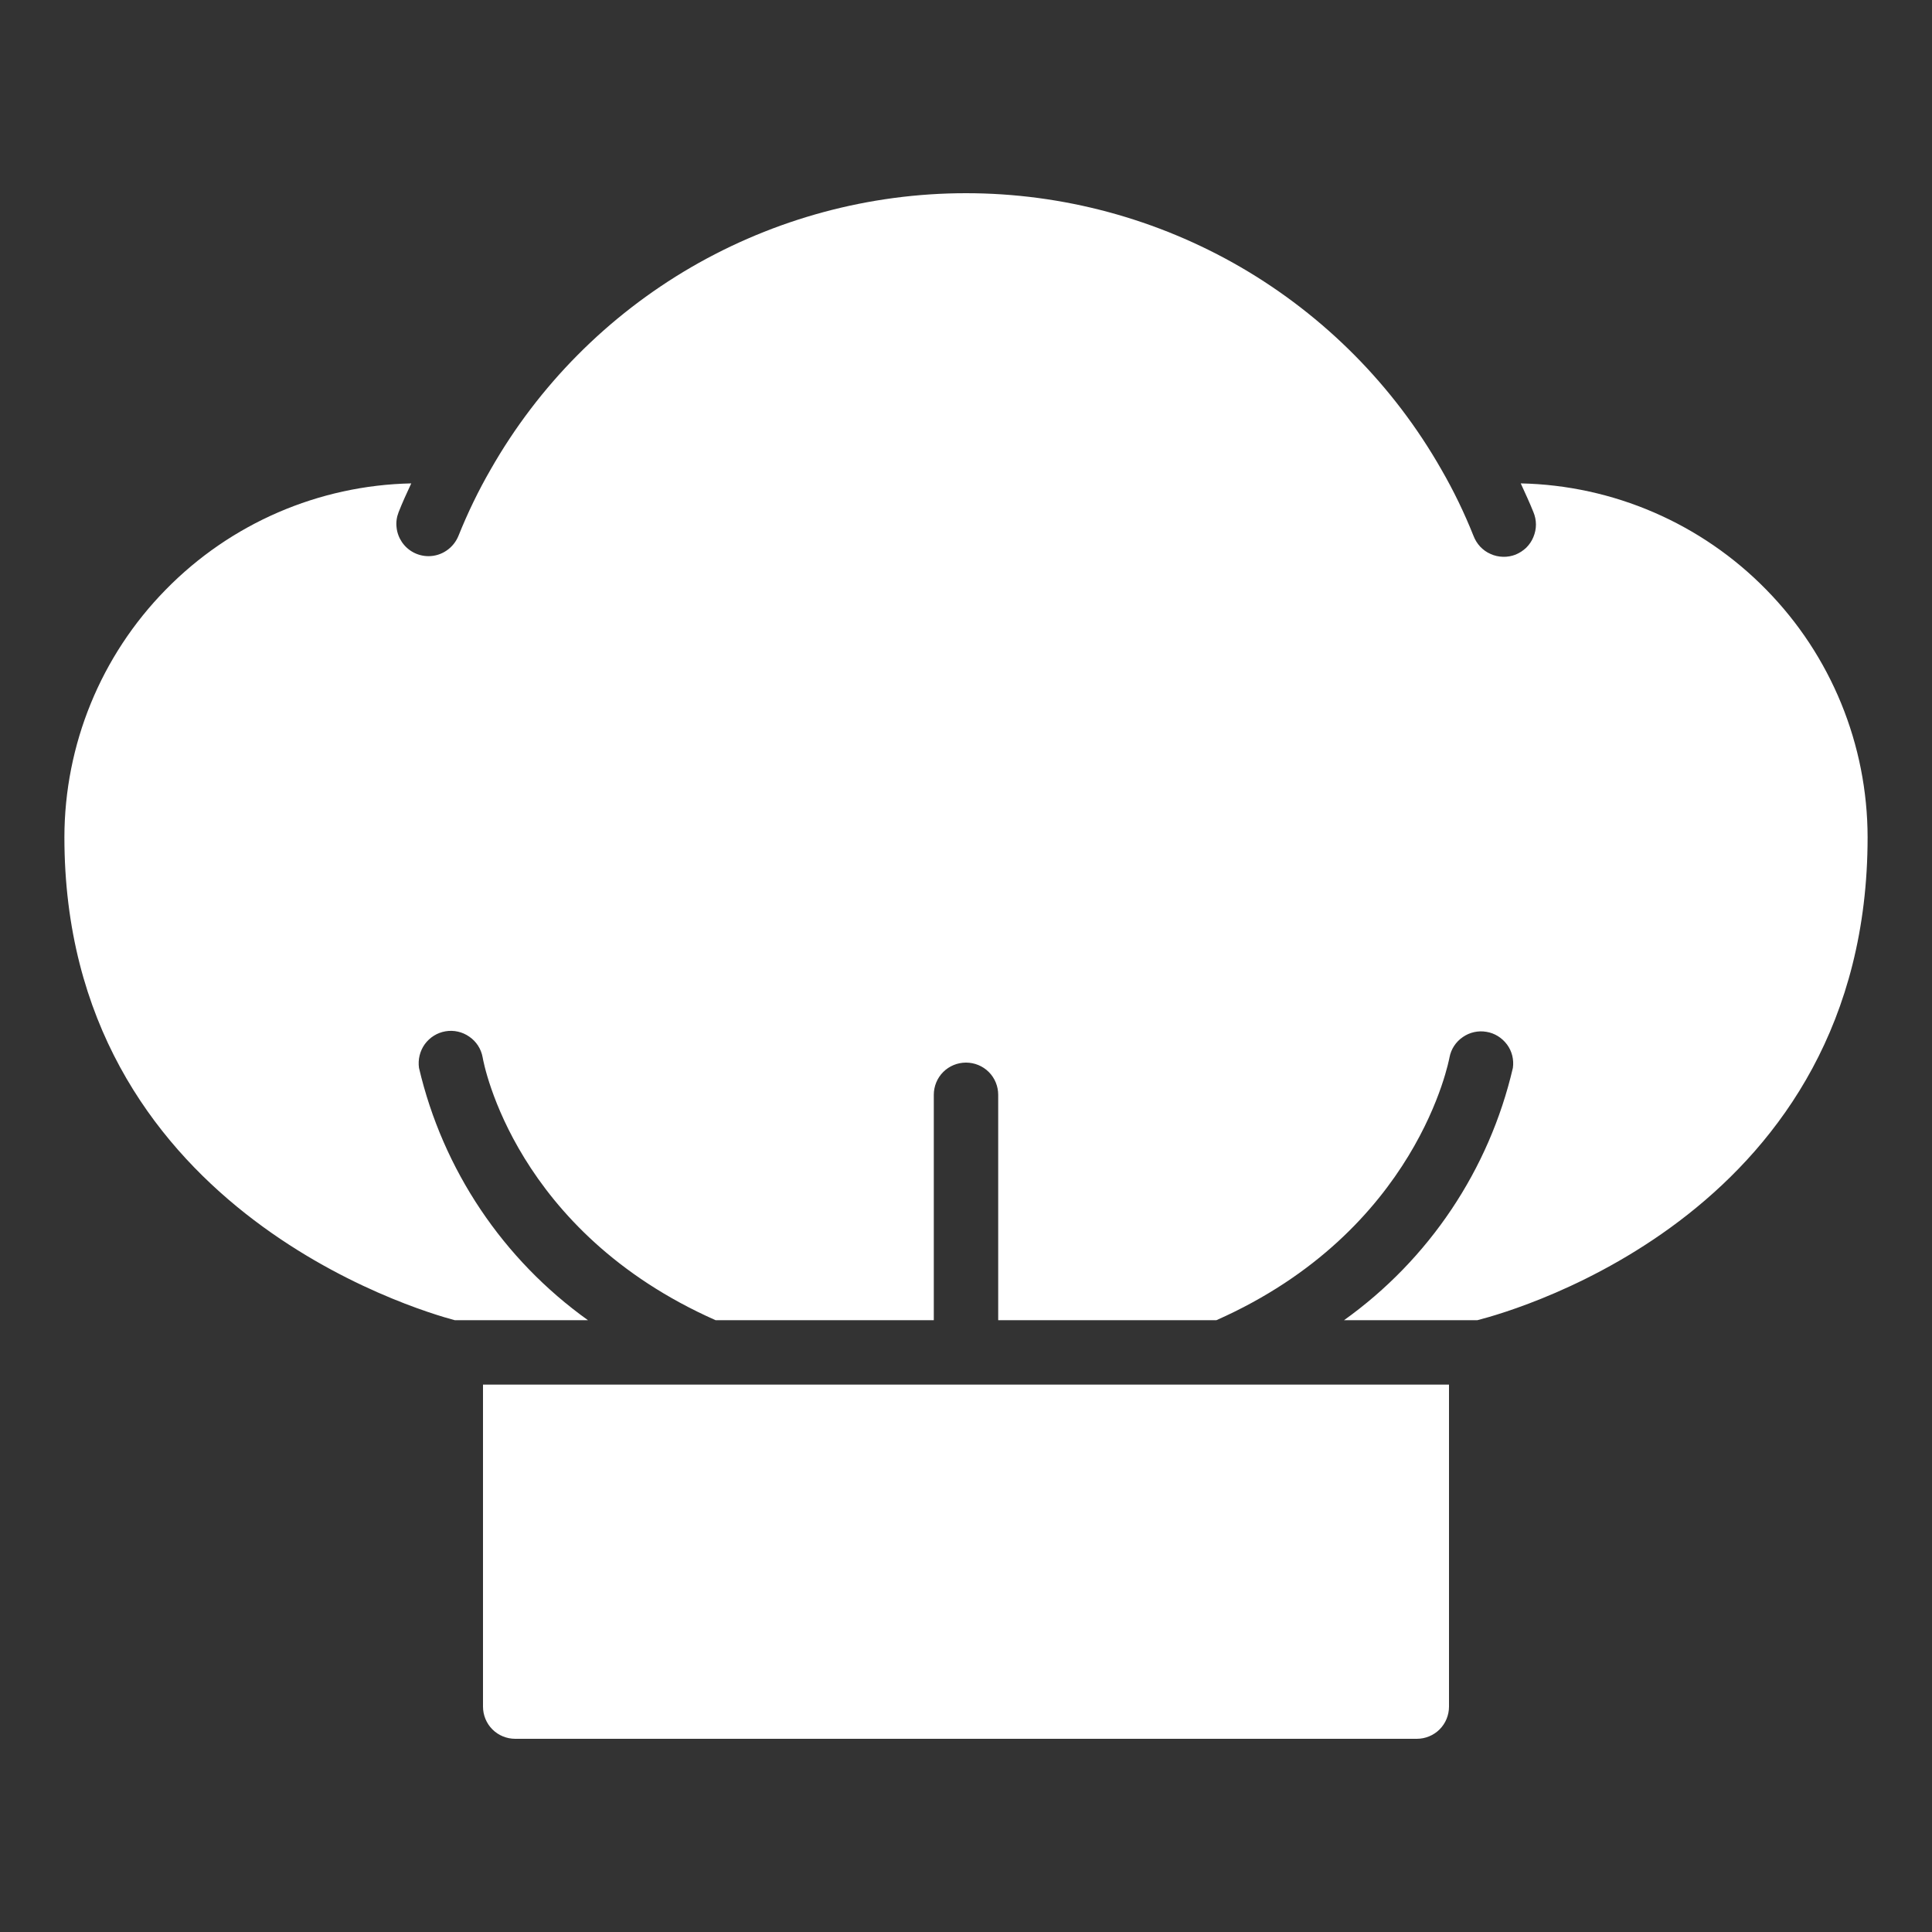 <svg width="15" height="15" viewBox="0 0 15 15" fill="none" xmlns="http://www.w3.org/2000/svg">
<rect x="0" y="0" width="15" height="15" fill="#333333" stroke="none"/>
<path d="M3.531 10.25H4.565C3.905 9.778 3.438 9.082 3.253 8.291C3.244 8.226 3.26 8.16 3.298 8.107C3.337 8.054 3.394 8.018 3.459 8.007C3.524 7.996 3.59 8.011 3.644 8.049C3.698 8.086 3.735 8.143 3.747 8.208C3.756 8.264 4.002 9.562 5.556 10.25H7.25V8.5C7.25 8.434 7.276 8.37 7.323 8.323C7.37 8.276 7.434 8.25 7.5 8.25C7.566 8.25 7.63 8.276 7.677 8.323C7.724 8.37 7.75 8.434 7.75 8.5V10.25H9.444C11.01 9.556 11.251 8.223 11.254 8.209C11.266 8.145 11.303 8.089 11.357 8.052C11.41 8.015 11.476 8 11.54 8.011C11.604 8.021 11.661 8.057 11.7 8.109C11.739 8.161 11.755 8.227 11.746 8.291C11.562 9.082 11.095 9.778 10.435 10.25H11.47C11.788 10.169 14.5 9.392 14.5 6.5C14.499 5.781 14.217 5.091 13.713 4.578C13.21 4.064 12.526 3.768 11.807 3.753C11.841 3.828 11.876 3.902 11.905 3.975C11.918 4.006 11.925 4.039 11.925 4.073C11.925 4.106 11.918 4.139 11.905 4.17C11.893 4.2 11.874 4.228 11.85 4.252C11.826 4.275 11.798 4.293 11.767 4.306C11.736 4.318 11.703 4.324 11.669 4.323C11.636 4.322 11.603 4.315 11.573 4.301C11.542 4.288 11.515 4.268 11.492 4.244C11.469 4.219 11.452 4.191 11.44 4.16C11.369 3.982 11.286 3.81 11.19 3.644C10.819 2.993 10.282 2.452 9.634 2.075C8.986 1.699 8.25 1.5 7.5 1.5C6.75 1.5 6.014 1.699 5.366 2.075C4.718 2.452 4.181 2.993 3.81 3.644C3.714 3.81 3.631 3.982 3.56 4.159C3.541 4.206 3.509 4.246 3.468 4.274C3.426 4.303 3.377 4.318 3.327 4.318C3.286 4.318 3.246 4.308 3.21 4.289C3.174 4.27 3.143 4.242 3.12 4.208C3.098 4.175 3.083 4.136 3.079 4.095C3.074 4.055 3.08 4.014 3.095 3.976C3.124 3.902 3.158 3.828 3.193 3.753C2.474 3.768 1.79 4.064 1.287 4.578C0.783 5.091 0.501 5.781 0.5 6.5C0.5 9.369 3.237 10.172 3.531 10.25Z" fill="white"/>
<path d="M3.75 13.25C3.75 13.316 3.776 13.38 3.823 13.427C3.87 13.474 3.934 13.5 4 13.5H11C11.066 13.5 11.13 13.474 11.177 13.427C11.224 13.38 11.25 13.316 11.25 13.25V10.75H3.75V13.25Z" fill="white"/>
</svg>
